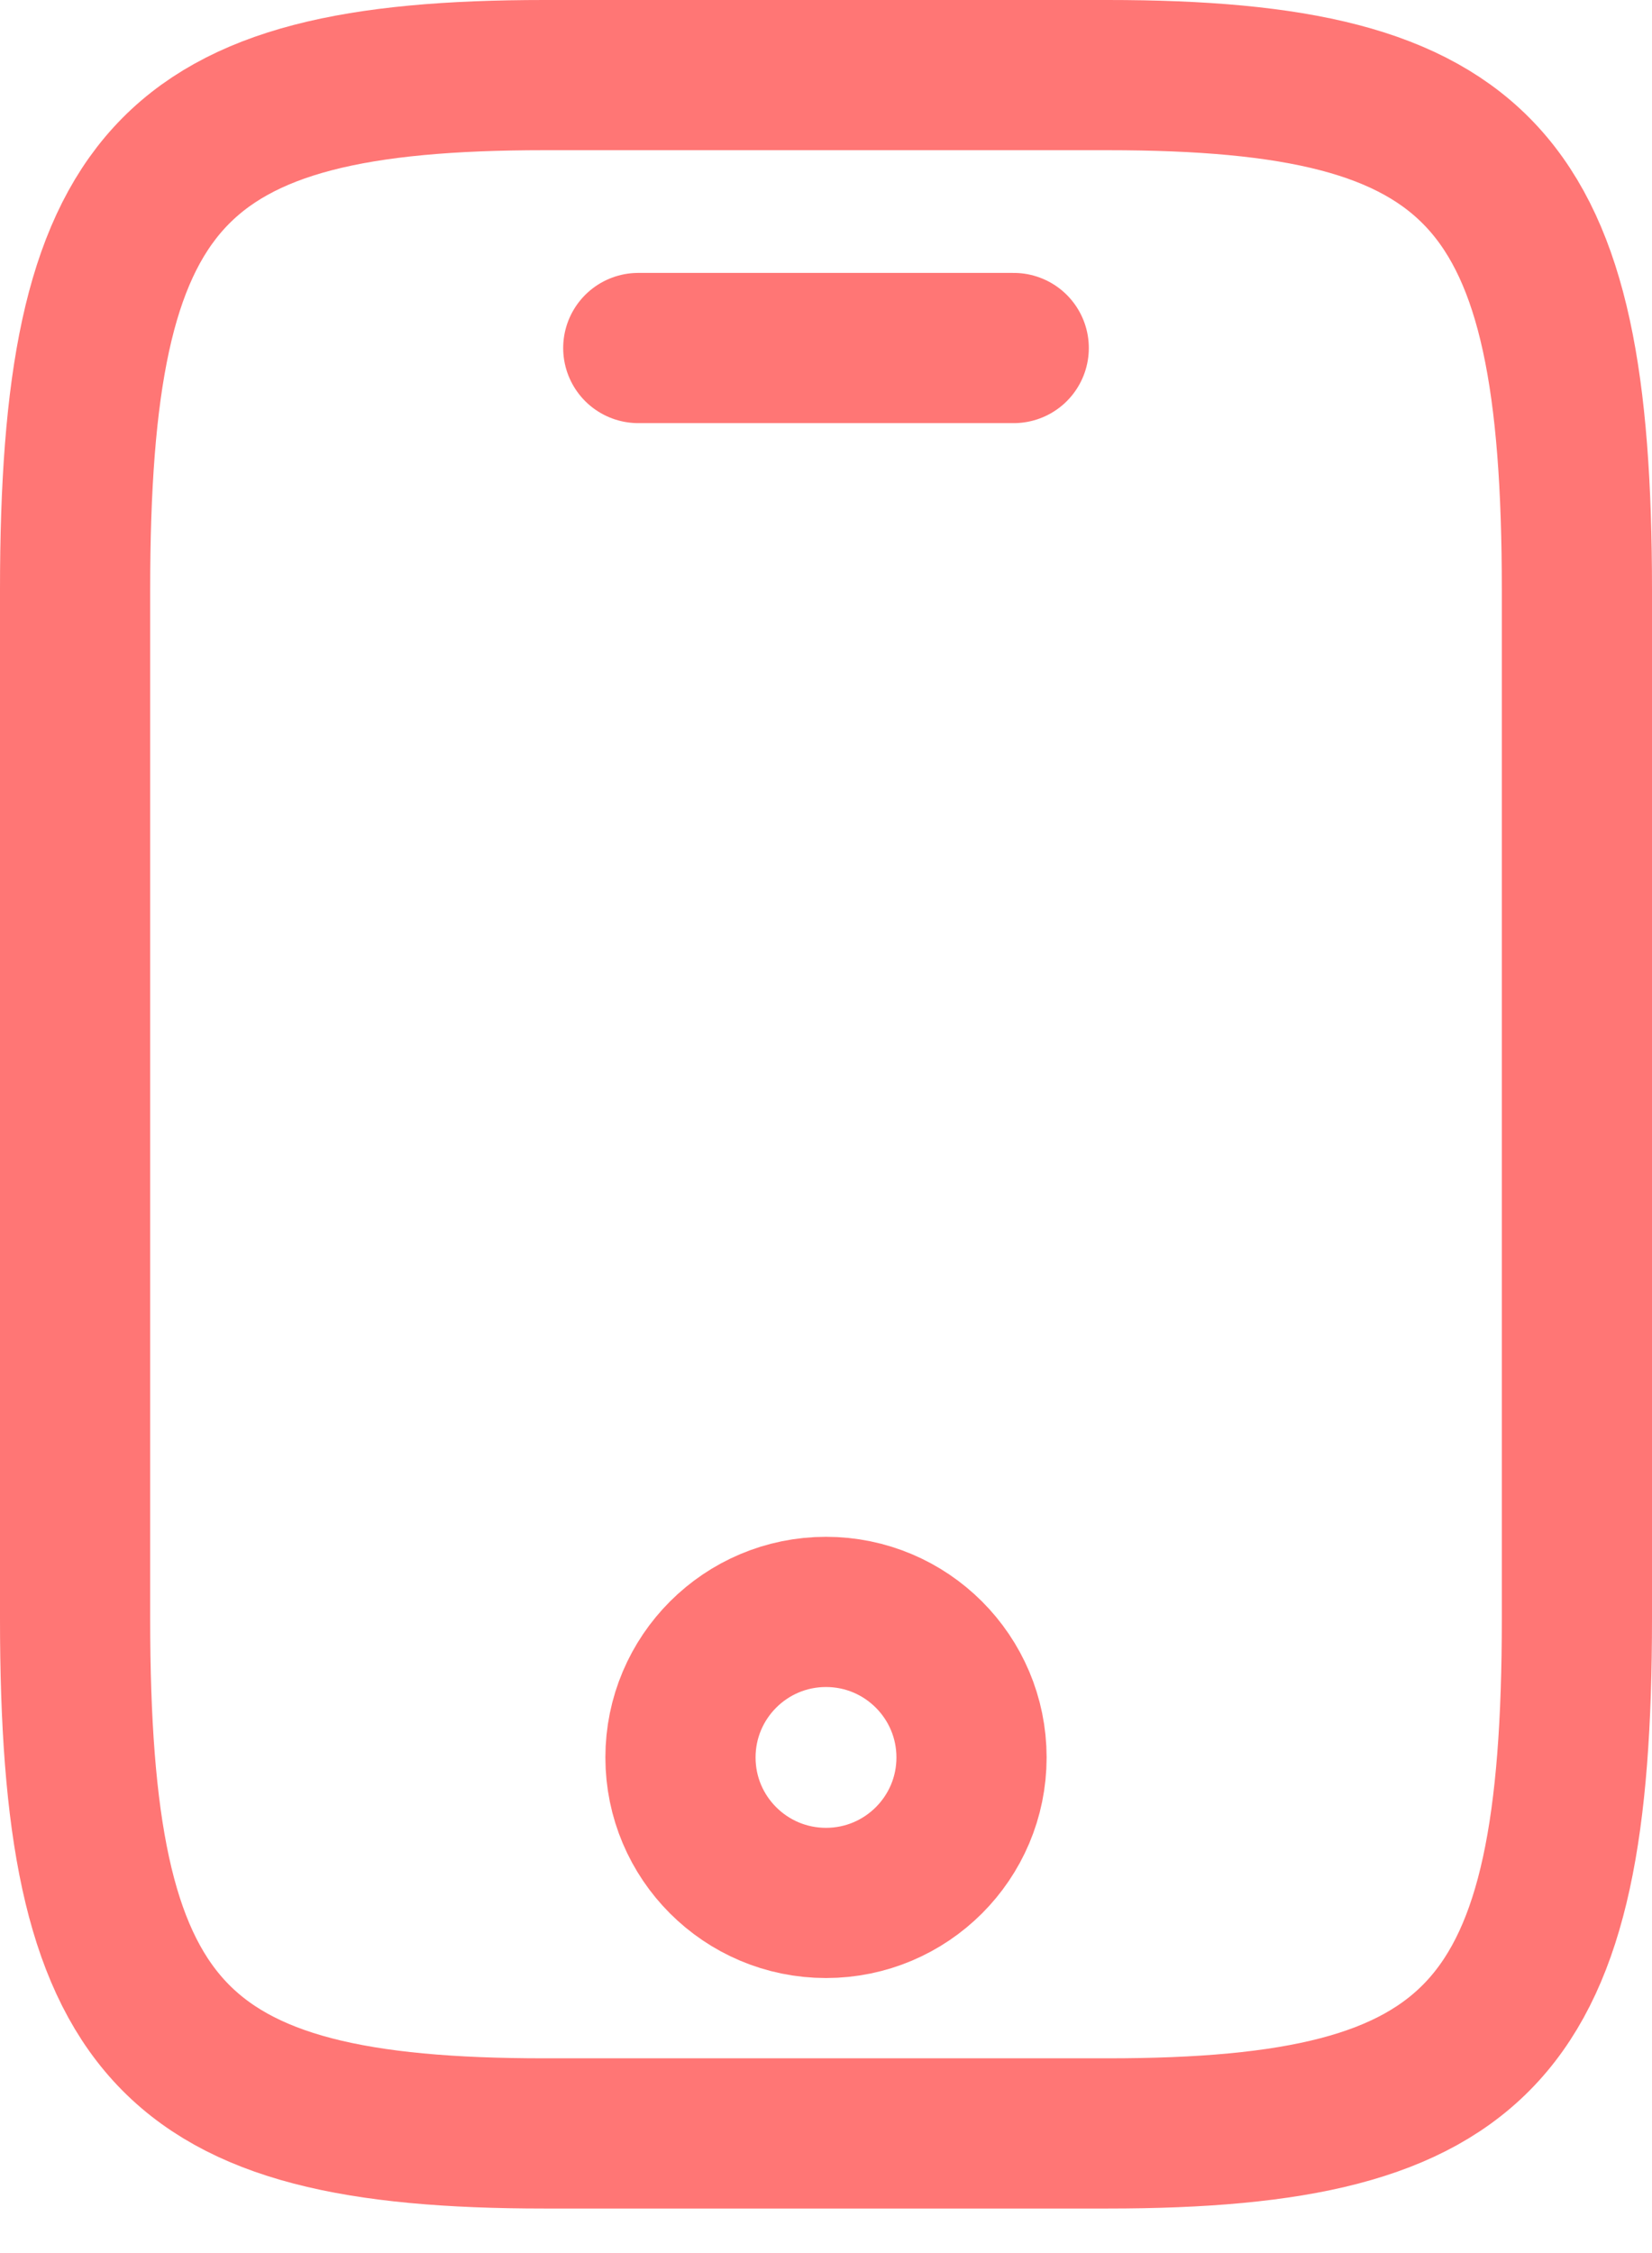<svg width="22" height="30" viewBox="0 0 22 30" fill="none" xmlns="http://www.w3.org/2000/svg">
<path d="M21 7.852V21.556C21 27.037 19.75 28.407 14.75 28.407H7.25C2.25 28.407 1 27.037 1 21.556V7.852C1 2.37 2.25 1 7.25 1H14.75C19.75 1 21 2.37 21 7.852Z" stroke="#FF7675" stroke-width="2" stroke-linecap="round" stroke-linejoin="round"/>
<path d="M13.5 4.634H8.5" stroke="#FF7675" stroke-width="2" stroke-linecap="round" stroke-linejoin="round"/>
<path d="M11 25.338C12.07 25.338 12.938 24.471 12.938 23.401C12.938 22.331 12.07 21.463 11 21.463C9.93 21.463 9.062 22.331 9.062 23.401C9.062 24.471 9.93 25.338 11 25.338Z" stroke="#FF7675" stroke-width="2" stroke-linecap="round" stroke-linejoin="round"/>
</svg>
